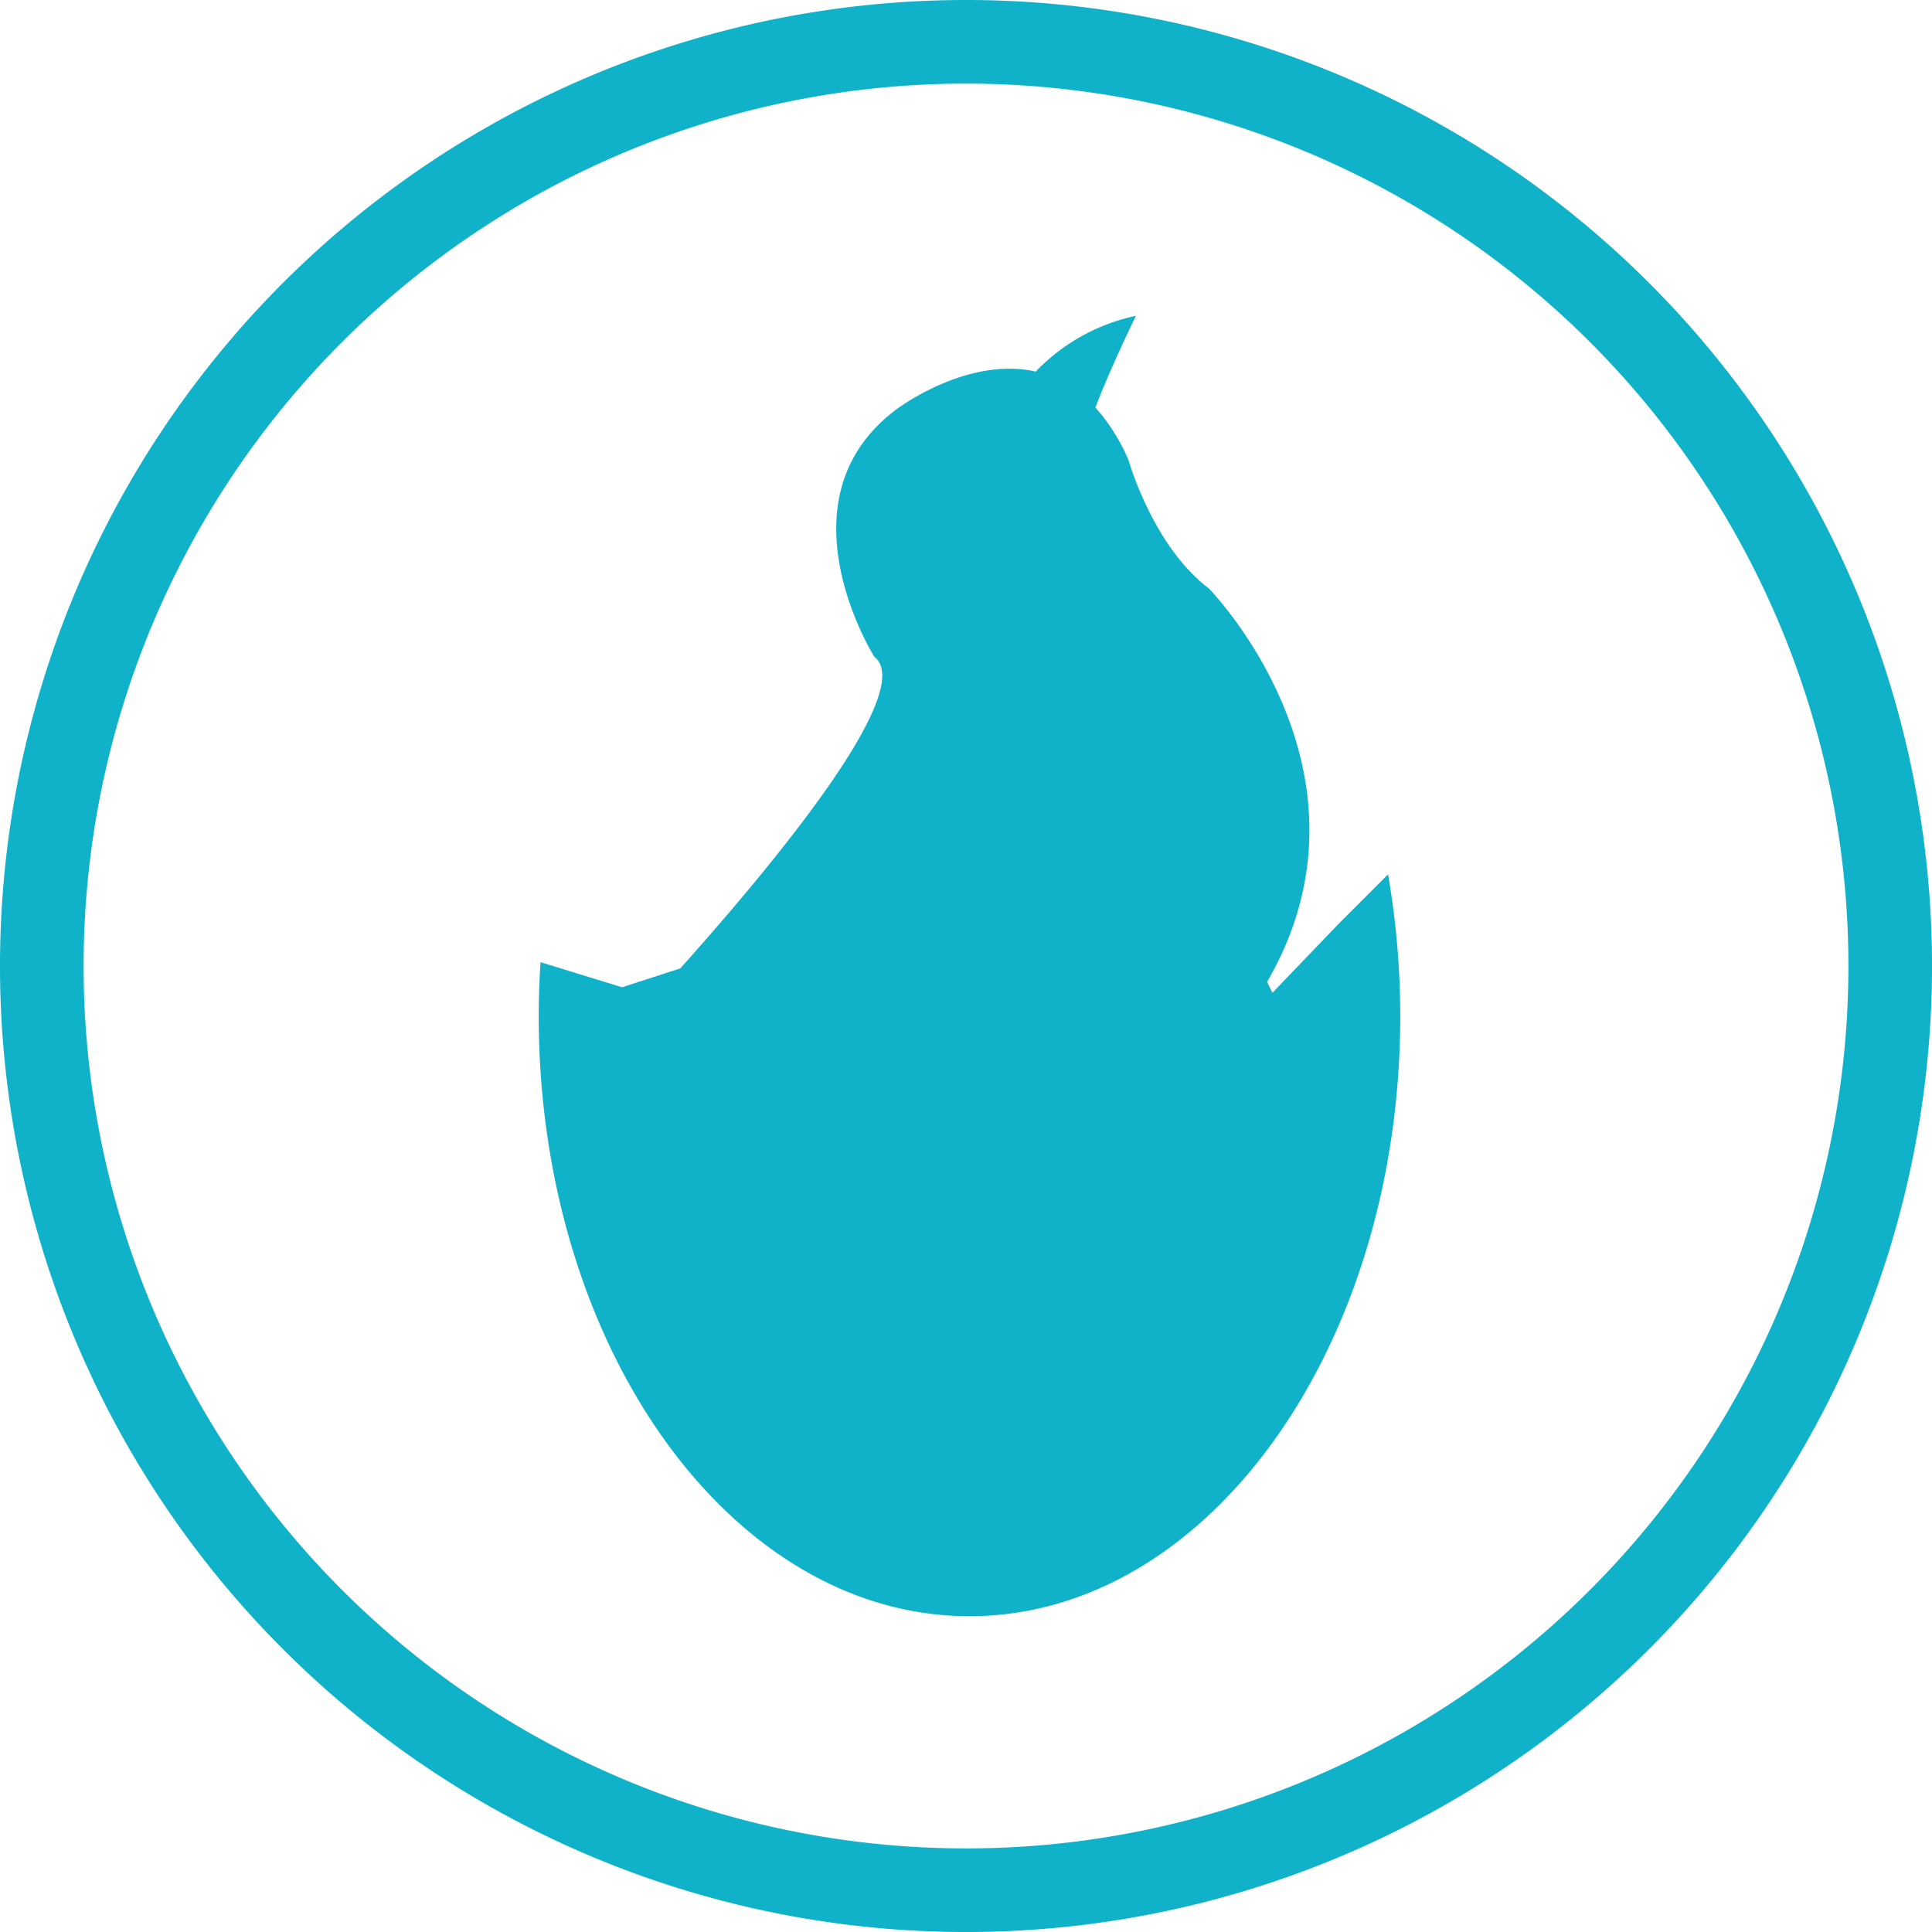 <?xml version="1.0" encoding="UTF-8"?> <svg xmlns="http://www.w3.org/2000/svg" viewBox="0 0 100.775 100.775"><defs><style>.cls-1{fill:#0fb2c8;}</style></defs><title>ruta-ico-02</title><g id="Layer_2" data-name="Layer 2"><g id="Layer_1-2" data-name="Layer 1"><path class="cls-1" d="M50.388,0a50.388,50.388,0,1,0,50.388,50.388A50.388,50.388,0,0,0,50.388,0Zm0,96.415a46.027,46.027,0,1,1,46.027-46.027A46.027,46.027,0,0,1,50.388,96.415Z"></path><path class="cls-1" d="M69.849,48.162l-3.479,3.624-.278-.569c6.357-10.956-3.036-20.522-3.036-20.522-2.938-2.226-4.184-6.677-4.184-6.677a10.079,10.079,0,0,0-1.734-2.763c.775-2.049,2.112-4.782,2.112-4.782a10.192,10.192,0,0,0-5.227,2.909c-3.597-.815-7.26,1.966-7.26,1.966-6.32,4.718-1.157,12.909-1.157,12.909,2.288,1.779-5.483,11.076-10.123,16.256l-3.034.984-4.254-1.309c-.06.924-.095,1.859-.095,2.804,0,17.293,10.06,31.311,22.469,31.311s22.469-14.018,22.469-31.311a43.255,43.255,0,0,0-.636-7.384ZM43.612,53.09l5.217-5.073Z"></path></g></g></svg> 